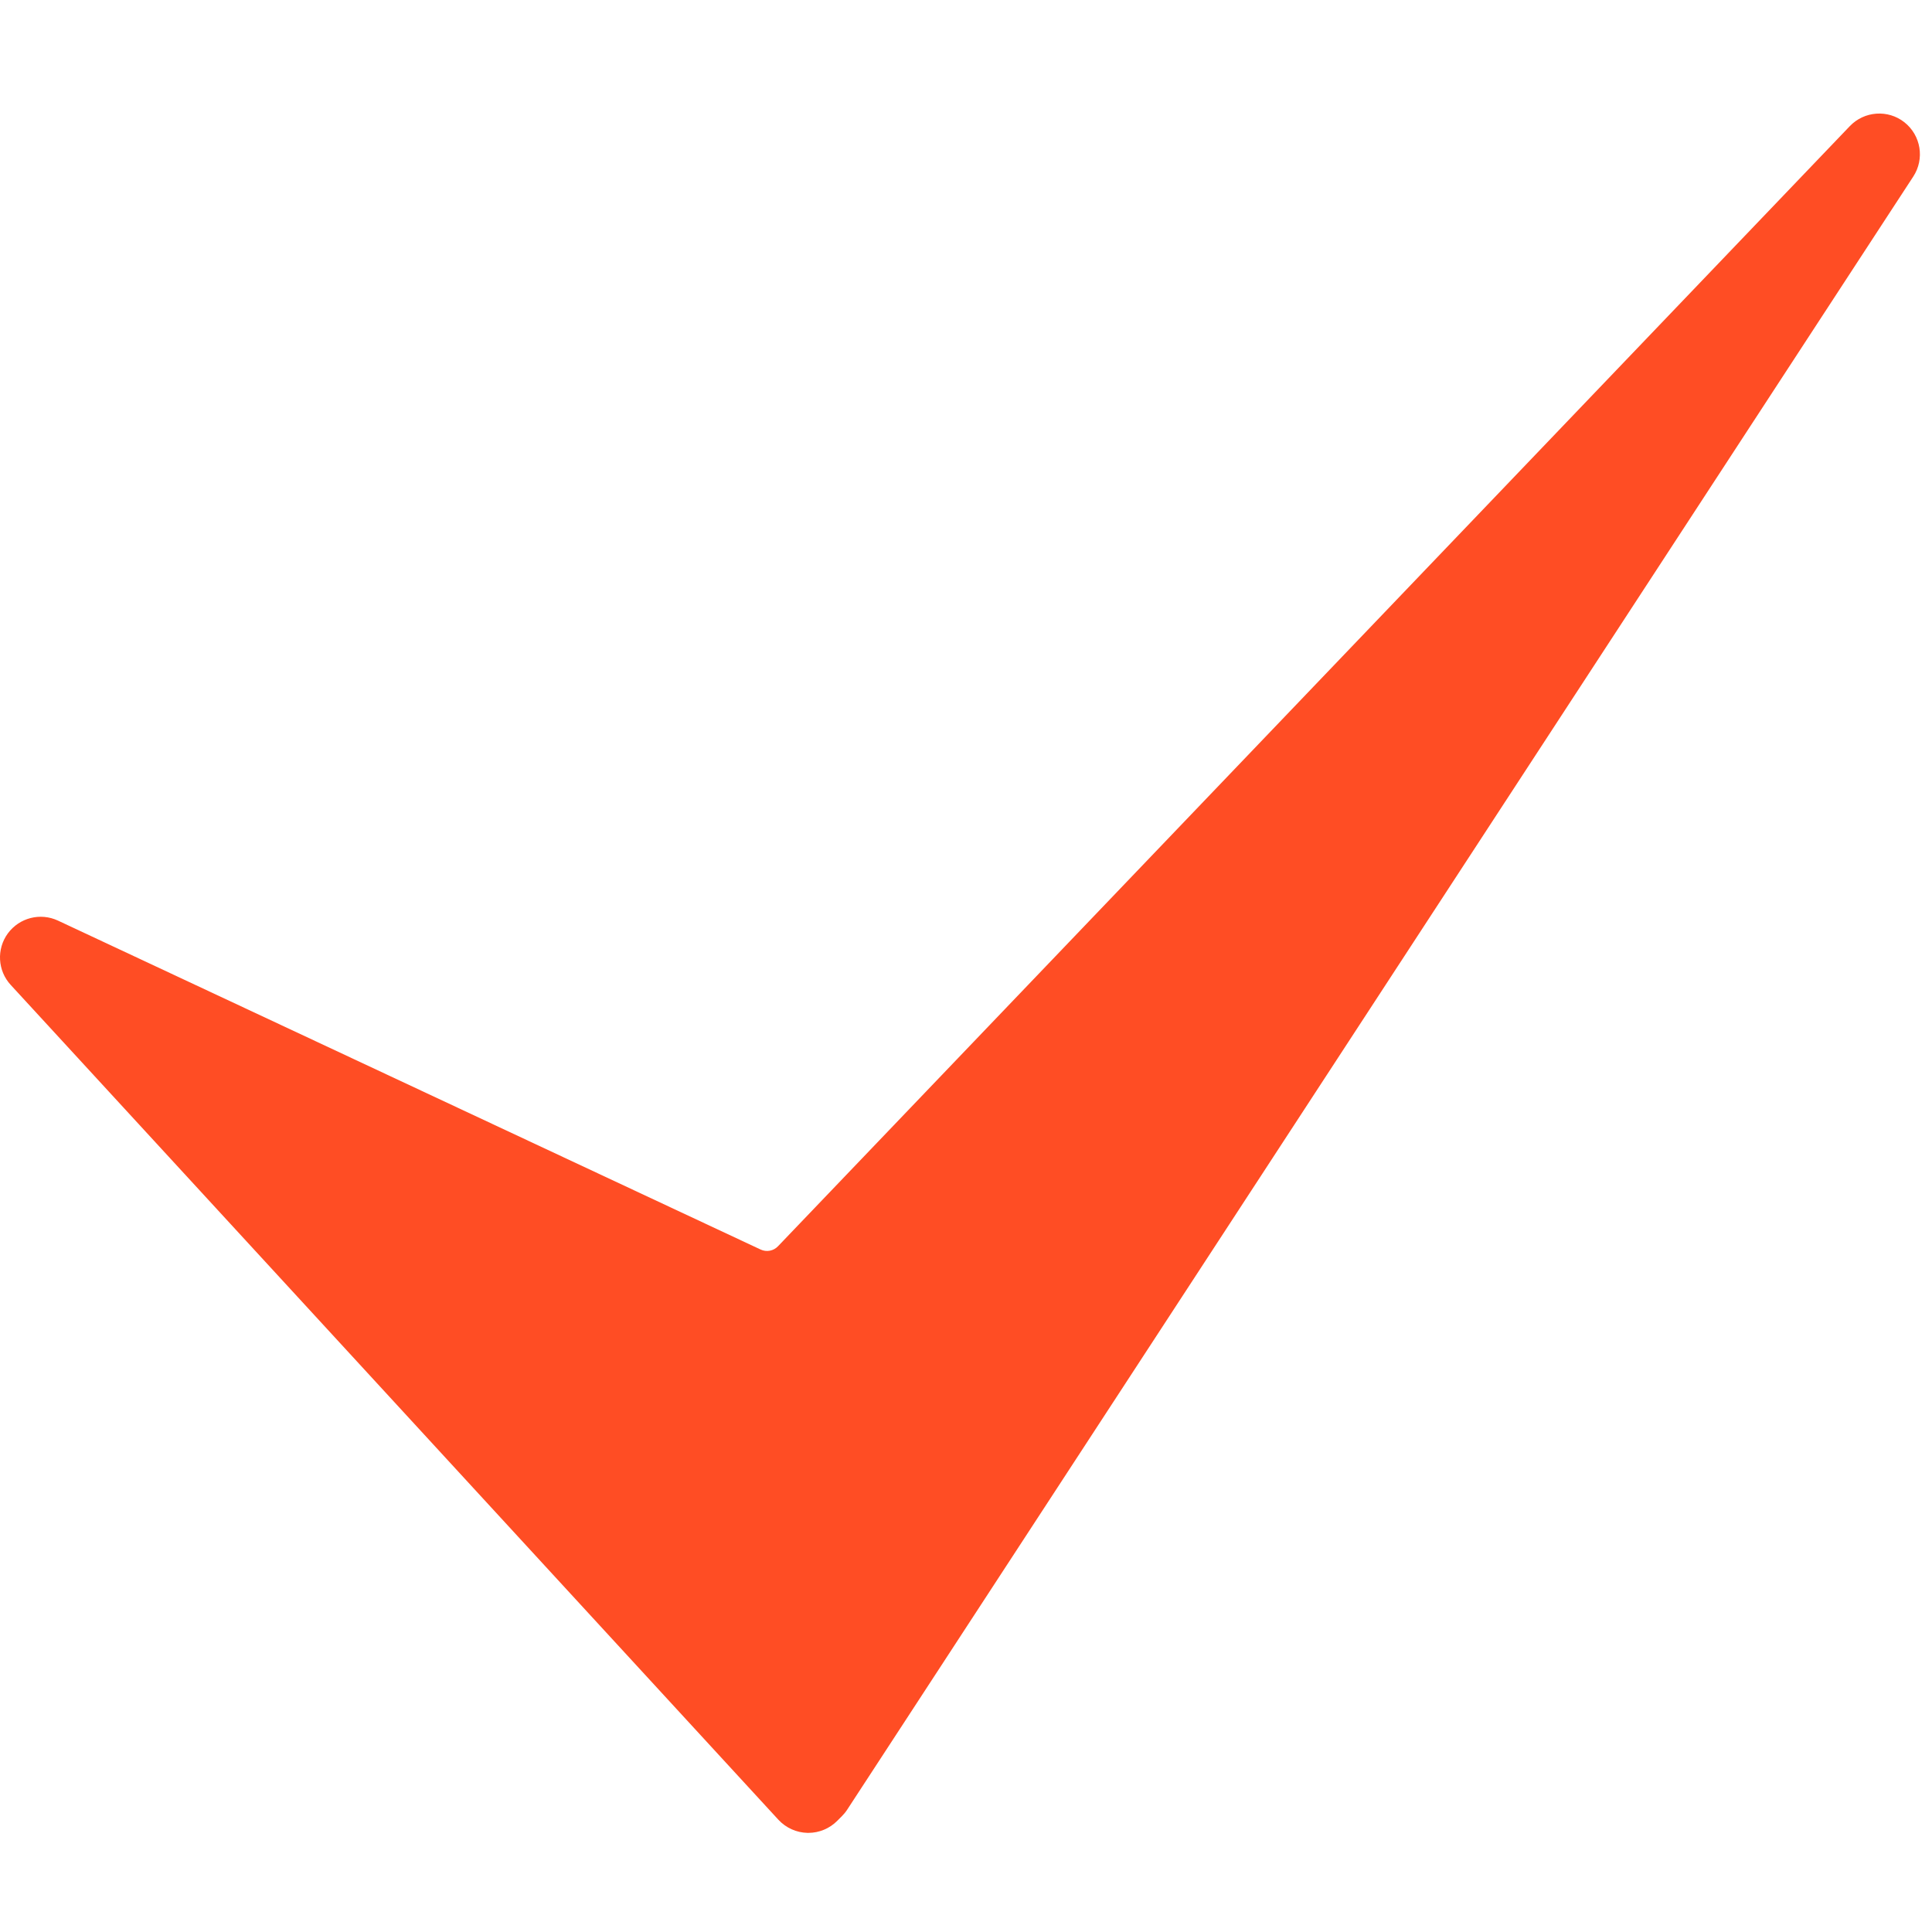<svg width="16" height="16" viewBox="0 0 16 16" fill="none" xmlns="http://www.w3.org/2000/svg">
<path d="M6.695 15.179C6.692 15.179 6.69 15.179 6.687 15.179C6.596 15.177 6.509 15.138 6.446 15.07L0.089 8.157C-0.02 8.039 -0.03 7.86 0.065 7.73C0.161 7.6 0.334 7.556 0.48 7.624L6.299 10.348C6.348 10.371 6.406 10.36 6.443 10.321L15.319 1.045C15.439 0.919 15.636 0.905 15.772 1.013C15.909 1.122 15.94 1.316 15.845 1.462L7.016 14.987C7.003 15.007 6.988 15.025 6.972 15.041L6.933 15.08C6.87 15.143 6.784 15.179 6.695 15.179Z" fill="#ff4d24"/>
</svg>
